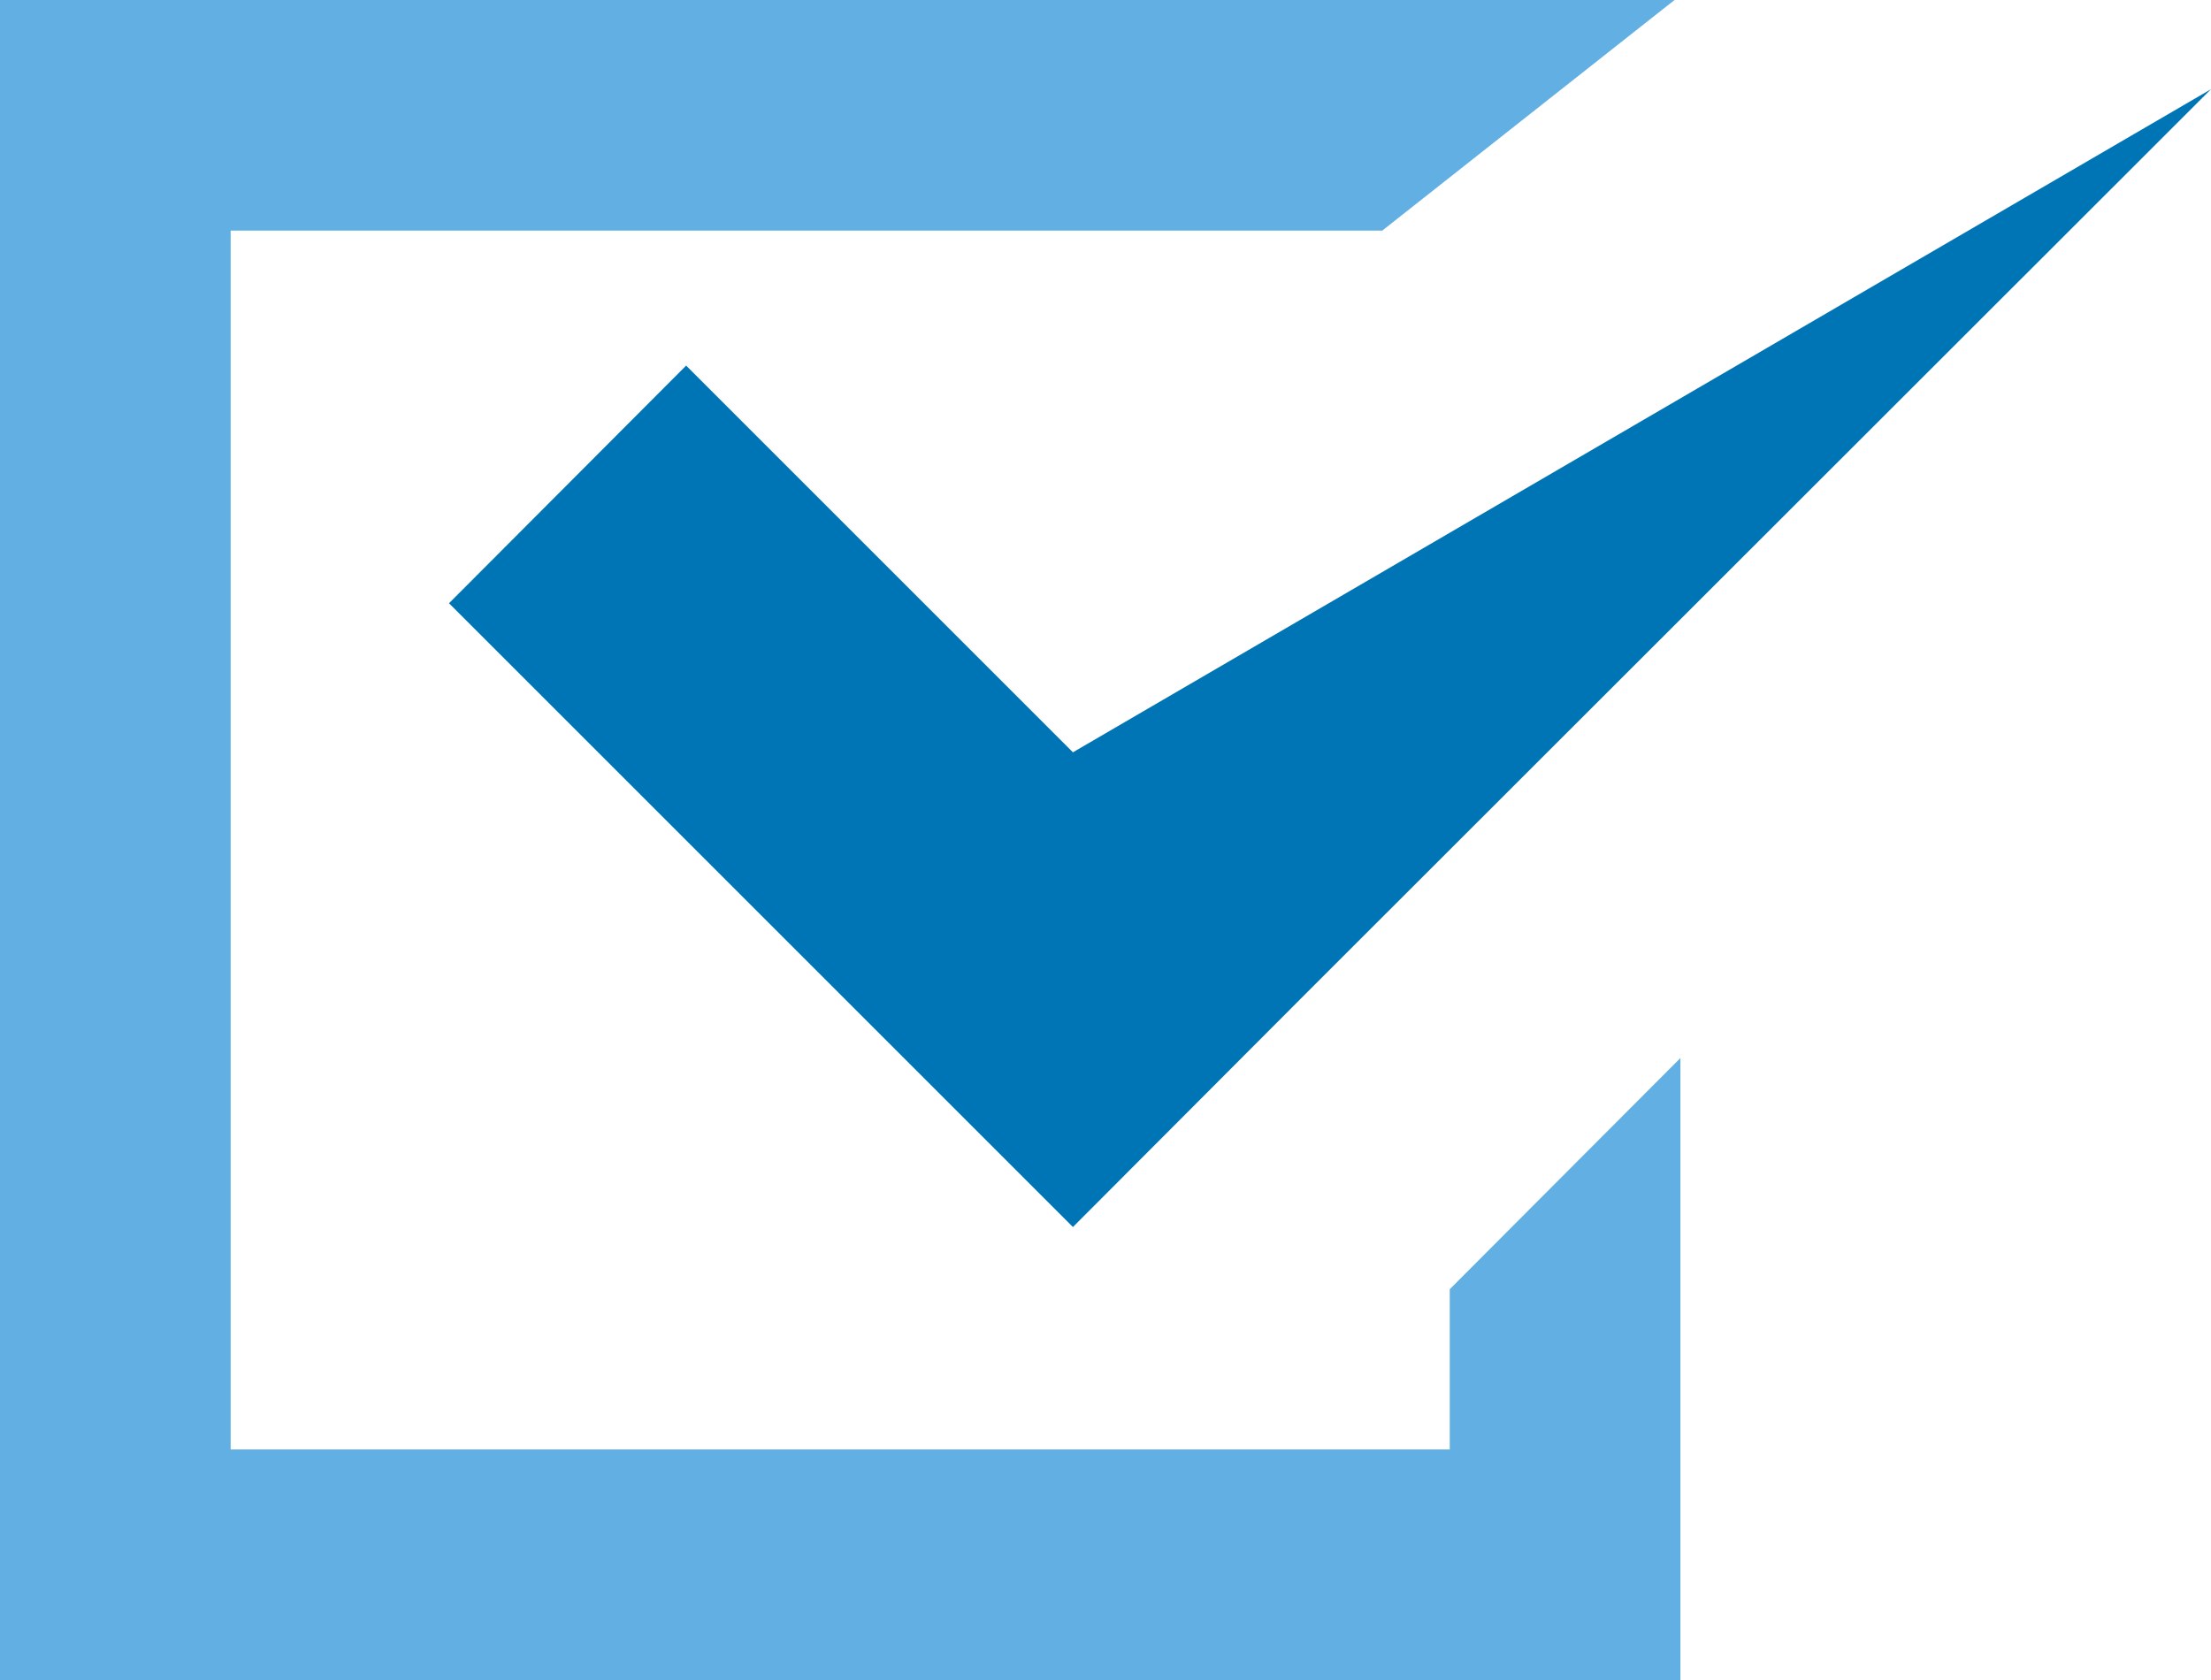 <?xml version="1.0" encoding="UTF-8"?><svg xmlns="http://www.w3.org/2000/svg" viewBox="0 0 37.67 28.63"><defs><style>.d{fill:#0075b6;}.e{fill:#62b0e3;}</style></defs><g id="a"/><g id="b"><g id="c"><g><polygon class="e" points="24.7 24.7 3.93 24.7 3.93 3.93 23.55 3.93 28.53 0 0 0 0 28.63 28.63 28.63 28.63 26.66 28.63 18.03 24.7 21.97 24.7 24.7"/><polygon class="d" points="11.69 6.23 7.65 10.28 14.23 16.86 18.28 20.91 22.32 16.86 37.67 1.52 18.28 12.82 11.69 6.23"/></g></g></g></svg>